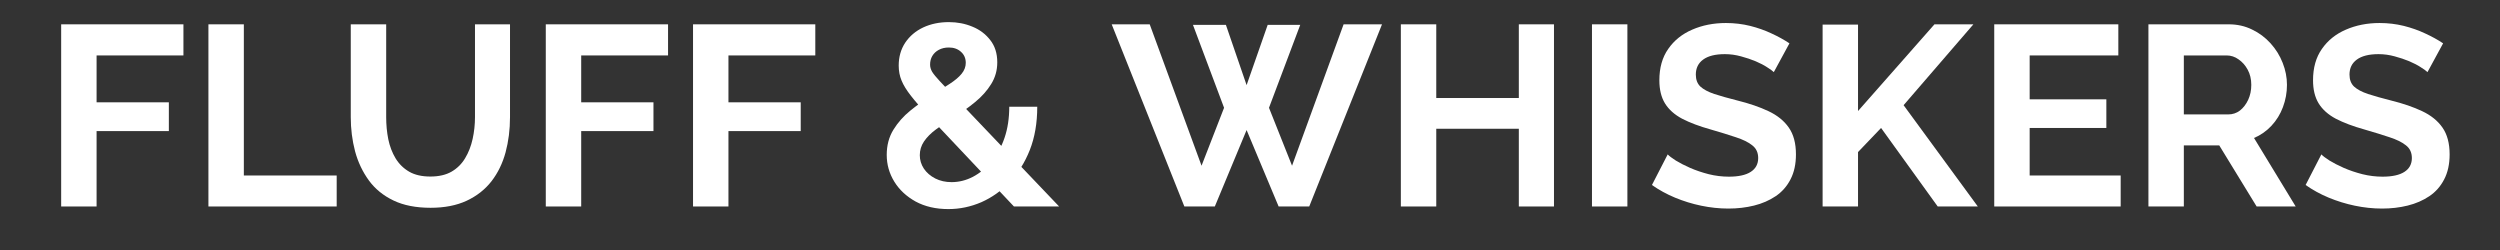 <svg version="1.2" preserveAspectRatio="xMidYMid meet" height="40" viewBox="0 0 300 30" zoomAndPan="magnify" width="400" xmlns:xlink="http://www.w3.org/1999/xlink" xmlns="http://www.w3.org/2000/svg"><rect x="0" y="0" width="300" height="30" fill="#333333" stroke="none"/><defs></defs><g id="41965eaa0b"><g style="fill:#ffffff;fill-opacity:1;"><g transform="translate(5.059, 24.778)"><path d="M 2.281 0 L 2.281 -21.859 L 16.953 -21.859 L 16.953 -18.125 L 6.531 -18.125 L 6.531 -12.5 L 15.203 -12.5 L 15.203 -9.047 L 6.531 -9.047 L 6.531 0 Z M 2.281 0" style="stroke:none"></path></g></g><g style="fill:#ffffff;fill-opacity:1;"><g transform="translate(22.73, 24.778)"><path d="M 2.281 0 L 2.281 -21.859 L 6.531 -21.859 L 6.531 -3.719 L 17.672 -3.719 L 17.672 0 Z M 2.281 0" style="stroke:none"></path></g></g><g style="fill:#ffffff;fill-opacity:1;"><g transform="translate(40.123, 24.778)"><path d="M 11.547 0.156 C 9.797 0.156 8.312 -0.133 7.094 -0.719 C 5.875 -1.301 4.891 -2.102 4.141 -3.125 C 3.391 -4.156 2.836 -5.32 2.484 -6.625 C 2.141 -7.938 1.969 -9.301 1.969 -10.719 L 1.969 -21.859 L 6.219 -21.859 L 6.219 -10.719 C 6.219 -9.812 6.301 -8.93 6.469 -8.078 C 6.645 -7.223 6.938 -6.457 7.344 -5.781 C 7.758 -5.102 8.305 -4.566 8.984 -4.172 C 9.66 -3.785 10.504 -3.594 11.516 -3.594 C 12.535 -3.594 13.391 -3.789 14.078 -4.188 C 14.766 -4.594 15.305 -5.133 15.703 -5.812 C 16.109 -6.488 16.406 -7.254 16.594 -8.109 C 16.781 -8.961 16.875 -9.832 16.875 -10.719 L 16.875 -21.859 L 21.078 -21.859 L 21.078 -10.719 C 21.078 -9.219 20.898 -7.812 20.547 -6.5 C 20.191 -5.188 19.629 -4.031 18.859 -3.031 C 18.086 -2.039 17.094 -1.258 15.875 -0.688 C 14.664 -0.125 13.223 0.156 11.547 0.156 Z M 11.547 0.156" style="stroke:none"></path></g></g><g style="fill:#ffffff;fill-opacity:1;"><g transform="translate(63.213, 24.778)"><path d="M 2.281 0 L 2.281 -21.859 L 16.953 -21.859 L 16.953 -18.125 L 6.531 -18.125 L 6.531 -12.5 L 15.203 -12.5 L 15.203 -9.047 L 6.531 -9.047 L 6.531 0 Z M 2.281 0" style="stroke:none"></path></g></g><g style="fill:#ffffff;fill-opacity:1;"><g transform="translate(80.883, 24.778)"><path d="M 2.281 0 L 2.281 -21.859 L 16.953 -21.859 L 16.953 -18.125 L 6.531 -18.125 L 6.531 -12.5 L 15.203 -12.5 L 15.203 -9.047 L 6.531 -9.047 L 6.531 0 Z M 2.281 0" style="stroke:none"></path></g></g><g style="fill:#ffffff;fill-opacity:1;"><g transform="translate(97.785, 24.778)"><path d="" style="stroke:none"></path></g></g><g style="fill:#ffffff;fill-opacity:1;"><g transform="translate(105.173, 24.778)"><path d="M 16.5 0 L 6.219 -10.891 C 5.352 -11.816 4.66 -12.613 4.141 -13.281 C 3.617 -13.945 3.242 -14.555 3.016 -15.109 C 2.785 -15.66 2.672 -16.258 2.672 -16.906 C 2.672 -17.945 2.93 -18.863 3.453 -19.656 C 3.984 -20.445 4.703 -21.055 5.609 -21.484 C 6.523 -21.91 7.551 -22.125 8.688 -22.125 C 9.707 -22.125 10.648 -21.941 11.516 -21.578 C 12.391 -21.223 13.102 -20.688 13.656 -19.969 C 14.219 -19.258 14.5 -18.367 14.5 -17.297 C 14.5 -16.336 14.254 -15.469 13.766 -14.688 C 13.285 -13.906 12.645 -13.188 11.844 -12.531 C 11.051 -11.875 10.148 -11.238 9.141 -10.625 C 8.398 -10.145 7.727 -9.68 7.125 -9.234 C 6.52 -8.785 6.047 -8.305 5.703 -7.797 C 5.367 -7.297 5.203 -6.75 5.203 -6.156 C 5.203 -5.582 5.363 -5.047 5.688 -4.547 C 6.02 -4.055 6.477 -3.66 7.062 -3.359 C 7.645 -3.066 8.297 -2.922 9.016 -2.922 C 9.898 -2.922 10.754 -3.133 11.578 -3.562 C 12.41 -4 13.156 -4.613 13.812 -5.406 C 14.477 -6.195 15 -7.145 15.375 -8.25 C 15.75 -9.352 15.938 -10.594 15.938 -11.969 L 19.297 -11.969 C 19.297 -10.02 19 -8.289 18.406 -6.781 C 17.812 -5.281 17.008 -4 16 -2.938 C 15 -1.883 13.863 -1.078 12.594 -0.516 C 11.32 0.035 10 0.312 8.625 0.312 C 7.125 0.312 5.816 0.008 4.703 -0.594 C 3.598 -1.207 2.742 -2.004 2.141 -2.984 C 1.535 -3.973 1.234 -5.039 1.234 -6.188 C 1.234 -7.332 1.5 -8.336 2.031 -9.203 C 2.562 -10.066 3.238 -10.832 4.062 -11.5 C 4.883 -12.164 5.707 -12.754 6.531 -13.266 C 7.426 -13.836 8.18 -14.32 8.797 -14.719 C 9.422 -15.125 9.895 -15.523 10.219 -15.922 C 10.551 -16.328 10.719 -16.766 10.719 -17.234 C 10.719 -17.785 10.523 -18.227 10.141 -18.562 C 9.766 -18.906 9.281 -19.078 8.688 -19.078 C 8.227 -19.078 7.828 -18.984 7.484 -18.797 C 7.148 -18.617 6.891 -18.375 6.703 -18.062 C 6.523 -17.758 6.438 -17.41 6.438 -17.016 C 6.438 -16.734 6.52 -16.445 6.688 -16.156 C 6.863 -15.875 7.172 -15.5 7.609 -15.031 C 8.055 -14.57 8.672 -13.922 9.453 -13.078 L 21.922 0 Z M 16.5 0" style="stroke:none"></path></g></g><g style="fill:#ffffff;fill-opacity:1;"><g transform="translate(127.093, 24.778)"><path d="" style="stroke:none"></path></g></g><g style="fill:#ffffff;fill-opacity:1;"><g transform="translate(133.404, 24.778)"><path d="M 9.75 -21.797 L 13.703 -21.797 L 16.188 -14.562 L 18.719 -21.797 L 22.625 -21.797 L 18.875 -11.844 L 21.641 -4.891 L 27.828 -21.859 L 32.438 -21.859 L 23.703 0 L 20.031 0 L 16.188 -9.172 L 12.375 0 L 8.719 0 L 0 -21.859 L 4.562 -21.859 L 10.781 -4.891 L 13.484 -11.844 Z M 9.75 -21.797" style="stroke:none"></path></g></g><g style="fill:#ffffff;fill-opacity:1;"><g transform="translate(165.821, 24.778)"><path d="M 20.656 -21.859 L 20.656 0 L 16.438 0 L 16.438 -9.328 L 6.531 -9.328 L 6.531 0 L 2.281 0 L 2.281 -21.859 L 6.531 -21.859 L 6.531 -13.016 L 16.438 -13.016 L 16.438 -21.859 Z M 20.656 -21.859" style="stroke:none"></path></g></g><g style="fill:#ffffff;fill-opacity:1;"><g transform="translate(188.756, 24.778)"><path d="M 2.281 0 L 2.281 -21.859 L 6.531 -21.859 L 6.531 0 Z M 2.281 0" style="stroke:none"></path></g></g><g style="fill:#ffffff;fill-opacity:1;"><g transform="translate(197.561, 24.778)"><path d="M 15.297 -16.125 C 15.148 -16.27 14.883 -16.461 14.5 -16.703 C 14.125 -16.953 13.664 -17.191 13.125 -17.422 C 12.582 -17.648 11.992 -17.848 11.359 -18.016 C 10.723 -18.191 10.078 -18.281 9.422 -18.281 C 8.273 -18.281 7.406 -18.062 6.812 -17.625 C 6.227 -17.195 5.938 -16.598 5.938 -15.828 C 5.938 -15.223 6.117 -14.742 6.484 -14.391 C 6.859 -14.047 7.414 -13.75 8.156 -13.5 C 8.895 -13.258 9.816 -13 10.922 -12.719 C 12.359 -12.363 13.602 -11.938 14.656 -11.438 C 15.719 -10.938 16.531 -10.281 17.094 -9.469 C 17.664 -8.656 17.953 -7.582 17.953 -6.25 C 17.953 -5.082 17.734 -4.082 17.297 -3.25 C 16.867 -2.414 16.273 -1.742 15.516 -1.234 C 14.754 -0.723 13.891 -0.348 12.922 -0.109 C 11.961 0.129 10.938 0.25 9.844 0.25 C 8.758 0.25 7.672 0.133 6.578 -0.094 C 5.492 -0.32 4.445 -0.645 3.438 -1.062 C 2.438 -1.477 1.516 -1.984 0.672 -2.578 L 2.562 -6.25 C 2.738 -6.062 3.062 -5.816 3.531 -5.516 C 4.008 -5.223 4.586 -4.926 5.266 -4.625 C 5.941 -4.332 6.68 -4.082 7.484 -3.875 C 8.285 -3.676 9.094 -3.578 9.906 -3.578 C 11.062 -3.578 11.938 -3.77 12.531 -4.156 C 13.125 -4.539 13.422 -5.094 13.422 -5.812 C 13.422 -6.469 13.18 -6.977 12.703 -7.344 C 12.234 -7.719 11.578 -8.039 10.734 -8.312 C 9.898 -8.594 8.906 -8.898 7.75 -9.234 C 6.375 -9.617 5.223 -10.051 4.297 -10.531 C 3.379 -11.02 2.691 -11.633 2.234 -12.375 C 1.785 -13.113 1.562 -14.035 1.562 -15.141 C 1.562 -16.641 1.914 -17.895 2.625 -18.906 C 3.332 -19.926 4.289 -20.695 5.5 -21.219 C 6.719 -21.75 8.066 -22.016 9.547 -22.016 C 10.566 -22.016 11.535 -21.898 12.453 -21.672 C 13.367 -21.441 14.223 -21.141 15.016 -20.766 C 15.816 -20.398 16.535 -20.004 17.172 -19.578 Z M 15.297 -16.125" style="stroke:none"></path></g></g><g style="fill:#ffffff;fill-opacity:1;"><g transform="translate(216.432, 24.778)"><path d="M 2.281 0 L 2.281 -21.828 L 6.531 -21.828 L 6.531 -11.453 L 15.703 -21.859 L 20.375 -21.859 L 12 -12.156 L 20.906 0 L 16.094 0 L 9.297 -9.422 L 6.531 -6.531 L 6.531 0 Z M 2.281 0" style="stroke:none"></path></g></g><g style="fill:#ffffff;fill-opacity:1;"><g transform="translate(237.028, 24.778)"><path d="M 17.453 -3.719 L 17.453 0 L 2.281 0 L 2.281 -21.859 L 17.172 -21.859 L 17.172 -18.125 L 6.531 -18.125 L 6.531 -12.859 L 15.734 -12.859 L 15.734 -9.422 L 6.531 -9.422 L 6.531 -3.719 Z M 17.453 -3.719" style="stroke:none"></path></g></g><g style="fill:#ffffff;fill-opacity:1;"><g transform="translate(255.53, 24.778)"><path d="M 2.281 0 L 2.281 -21.859 L 11.938 -21.859 C 12.945 -21.859 13.875 -21.648 14.719 -21.234 C 15.57 -20.828 16.312 -20.273 16.938 -19.578 C 17.57 -18.879 18.055 -18.098 18.391 -17.234 C 18.734 -16.367 18.906 -15.488 18.906 -14.594 C 18.906 -13.664 18.742 -12.773 18.422 -11.922 C 18.109 -11.078 17.648 -10.332 17.047 -9.688 C 16.453 -9.051 15.754 -8.562 14.953 -8.219 L 19.953 0 L 15.266 0 L 10.781 -7.328 L 6.531 -7.328 L 6.531 0 Z M 6.531 -11.047 L 11.844 -11.047 C 12.383 -11.047 12.859 -11.203 13.266 -11.516 C 13.672 -11.836 14 -12.266 14.25 -12.797 C 14.5 -13.336 14.625 -13.938 14.625 -14.594 C 14.625 -15.289 14.477 -15.898 14.188 -16.422 C 13.906 -16.941 13.539 -17.352 13.094 -17.656 C 12.656 -17.969 12.18 -18.125 11.672 -18.125 L 6.531 -18.125 Z M 6.531 -11.047" style="stroke:none"></path></g></g><g style="fill:#ffffff;fill-opacity:1;"><g transform="translate(276.002, 24.778)"><path d="M 15.297 -16.125 C 15.148 -16.27 14.883 -16.461 14.5 -16.703 C 14.125 -16.953 13.664 -17.191 13.125 -17.422 C 12.582 -17.648 11.992 -17.848 11.359 -18.016 C 10.723 -18.191 10.078 -18.281 9.422 -18.281 C 8.273 -18.281 7.406 -18.062 6.812 -17.625 C 6.227 -17.195 5.938 -16.598 5.938 -15.828 C 5.938 -15.223 6.117 -14.742 6.484 -14.391 C 6.859 -14.047 7.414 -13.75 8.156 -13.5 C 8.895 -13.258 9.816 -13 10.922 -12.719 C 12.359 -12.363 13.602 -11.938 14.656 -11.438 C 15.719 -10.938 16.531 -10.281 17.094 -9.469 C 17.664 -8.656 17.953 -7.582 17.953 -6.25 C 17.953 -5.082 17.734 -4.082 17.297 -3.25 C 16.867 -2.414 16.273 -1.742 15.516 -1.234 C 14.754 -0.723 13.891 -0.348 12.922 -0.109 C 11.961 0.129 10.938 0.25 9.844 0.25 C 8.758 0.25 7.672 0.133 6.578 -0.094 C 5.492 -0.32 4.445 -0.645 3.438 -1.062 C 2.438 -1.477 1.516 -1.984 0.672 -2.578 L 2.562 -6.25 C 2.738 -6.062 3.062 -5.816 3.531 -5.516 C 4.008 -5.223 4.586 -4.926 5.266 -4.625 C 5.941 -4.332 6.68 -4.082 7.484 -3.875 C 8.285 -3.676 9.094 -3.578 9.906 -3.578 C 11.062 -3.578 11.938 -3.77 12.531 -4.156 C 13.125 -4.539 13.422 -5.094 13.422 -5.812 C 13.422 -6.469 13.18 -6.977 12.703 -7.344 C 12.234 -7.719 11.578 -8.039 10.734 -8.312 C 9.898 -8.594 8.906 -8.898 7.75 -9.234 C 6.375 -9.617 5.223 -10.051 4.297 -10.531 C 3.379 -11.02 2.691 -11.633 2.234 -12.375 C 1.785 -13.113 1.562 -14.035 1.562 -15.141 C 1.562 -16.641 1.914 -17.895 2.625 -18.906 C 3.332 -19.926 4.289 -20.695 5.5 -21.219 C 6.719 -21.75 8.066 -22.016 9.547 -22.016 C 10.566 -22.016 11.535 -21.898 12.453 -21.672 C 13.367 -21.441 14.223 -21.141 15.016 -20.766 C 15.816 -20.398 16.535 -20.004 17.172 -19.578 Z M 15.297 -16.125" style="stroke:none"></path></g></g></g></svg>